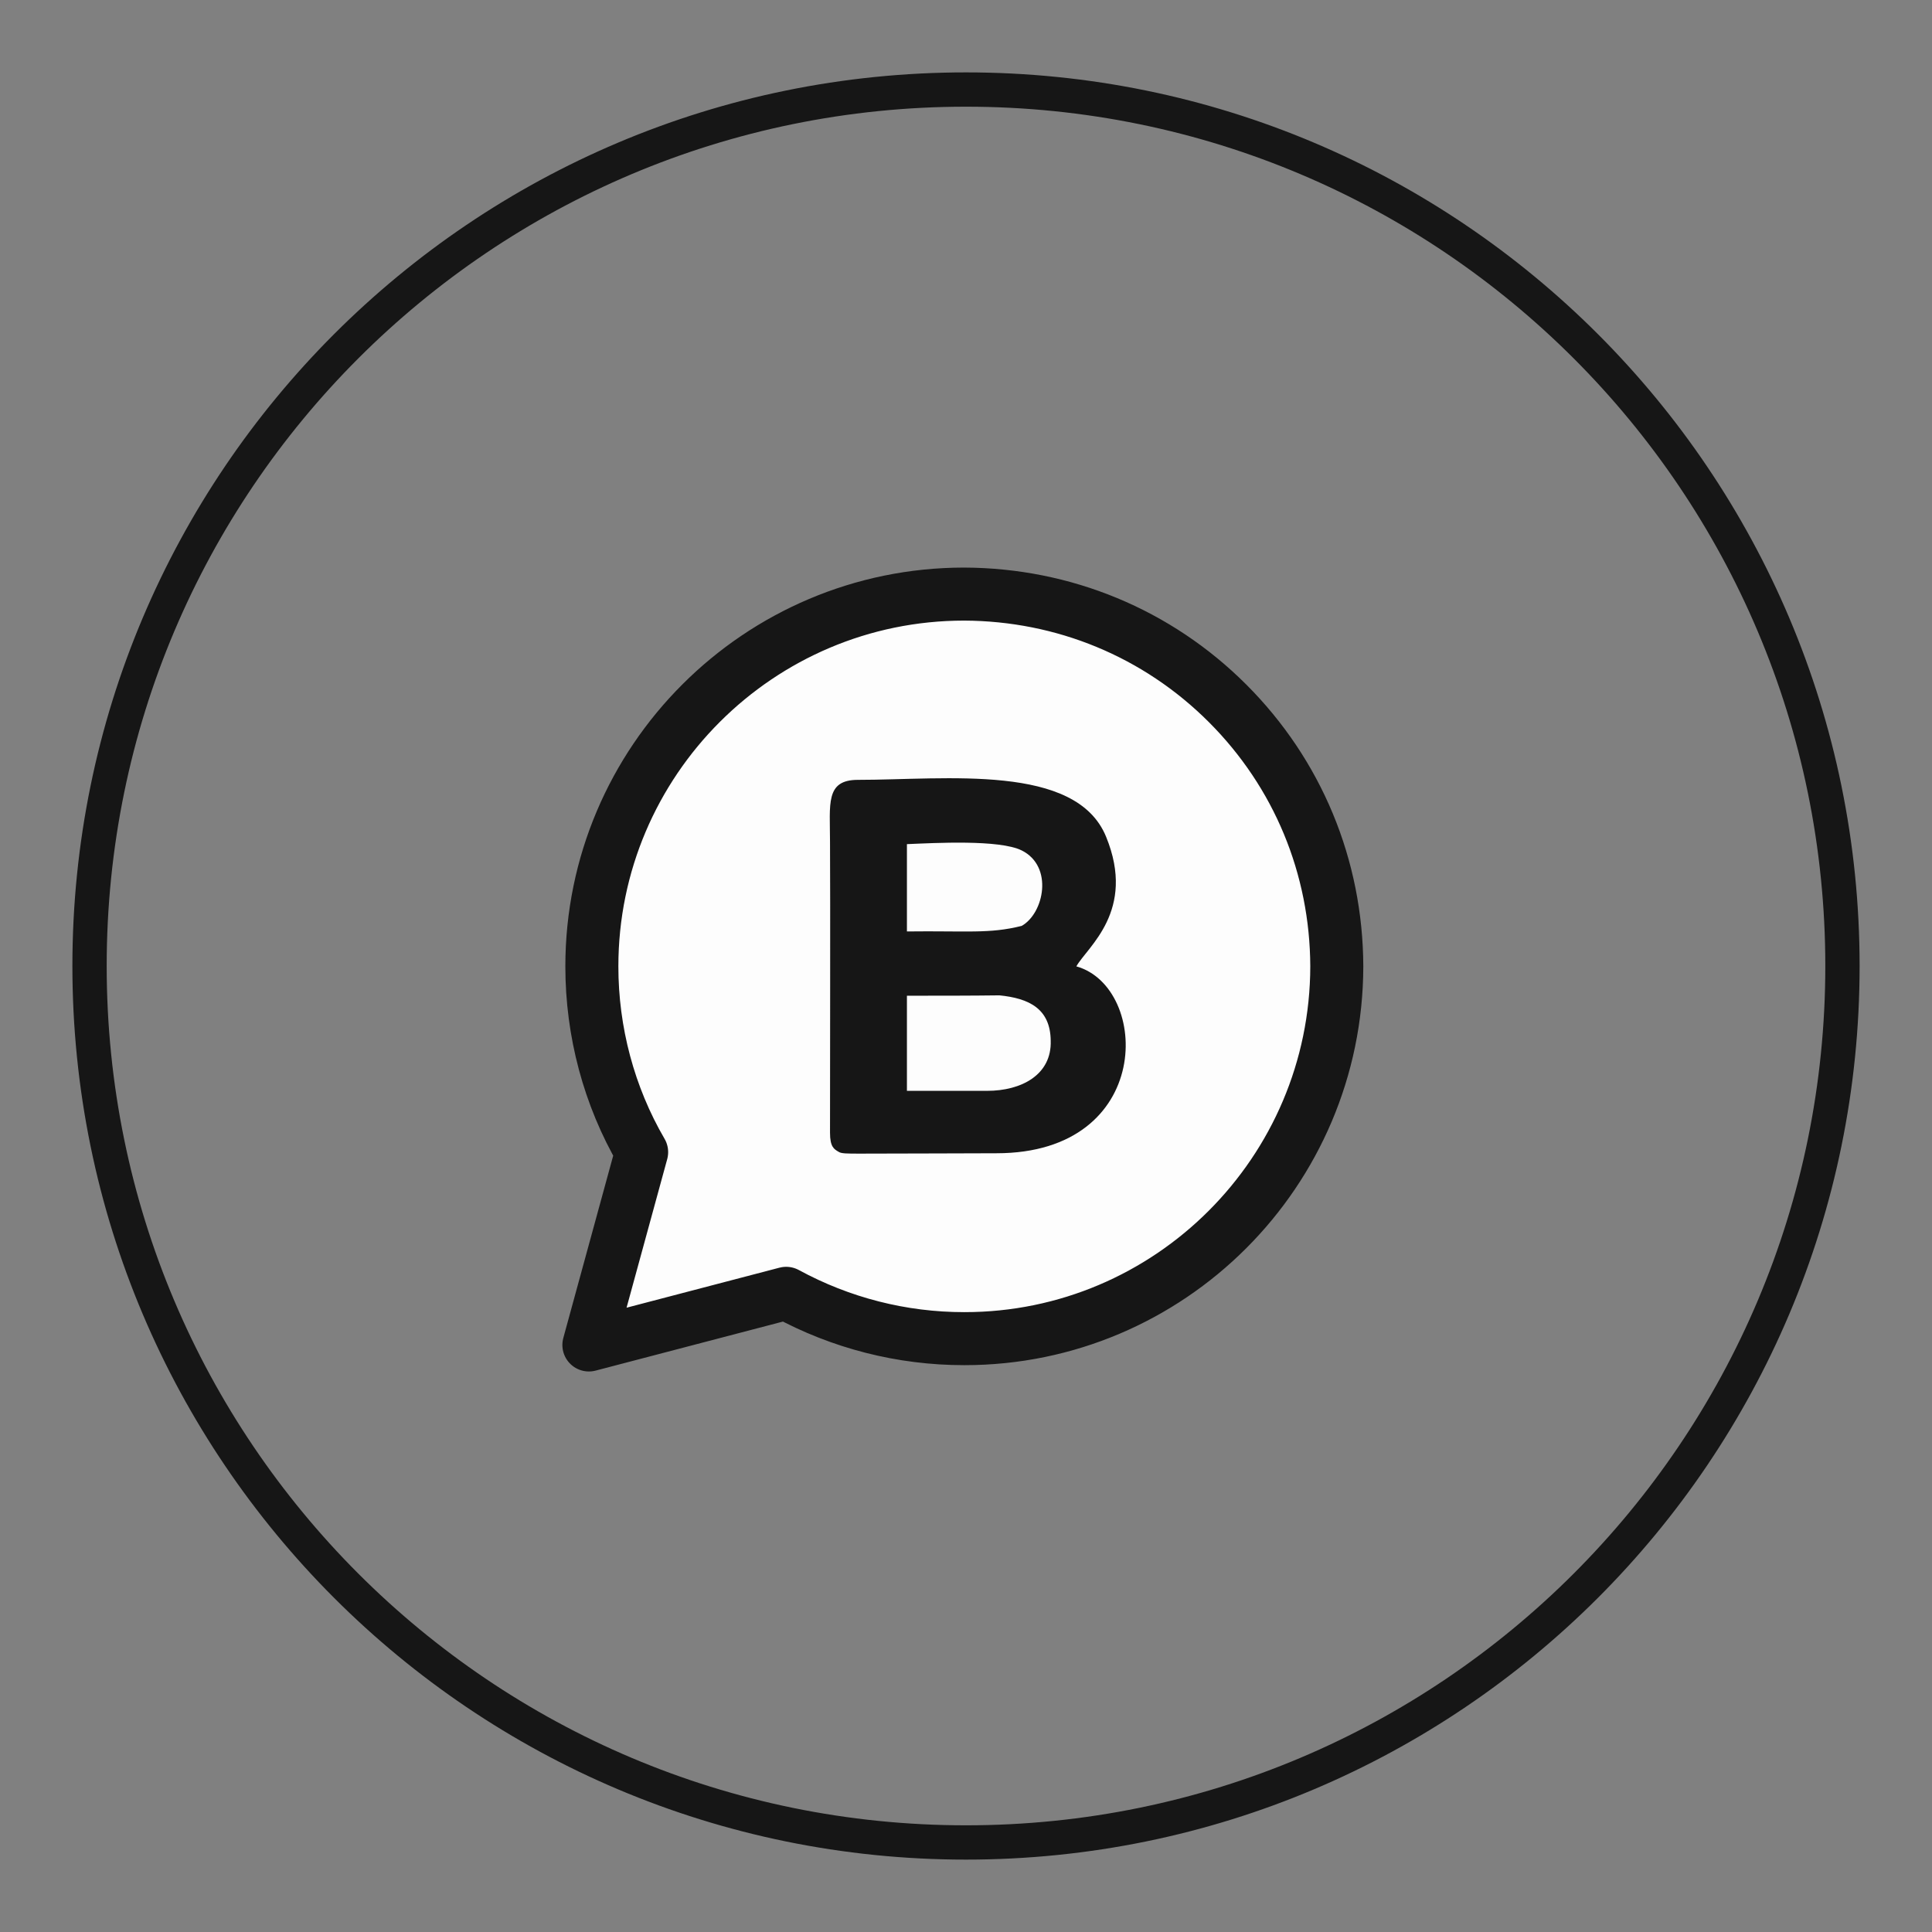 <?xml version="1.0" encoding="utf-8"?>
<!-- Generator: Adobe Illustrator 27.2.0, SVG Export Plug-In . SVG Version: 6.00 Build 0)  -->
<svg version="1.1" xmlns="http://www.w3.org/2000/svg" xmlns:xlink="http://www.w3.org/1999/xlink" x="0px" y="0px"
	 viewBox="0 0 52 52" style="enable-background:new 0 0 52 52;" xml:space="preserve">
<rect x="0" y="0" width="52" height="52" fill="#808080" stroke="none"/>
<style type="text/css">
	.st0{fill:#C9C9C9;}
	.st1{fill:#FFFFFF;}
	.st2{fill:#2D2C2A;}
	.st3{fill:#B5AE9C;}
	.st4{fill:#161616;}
	.st5{fill:none;stroke:#161616;stroke-miterlimit:10;}
	.st6{fill:#161616;stroke:#161616;stroke-width:1.316;stroke-miterlimit:10;}
	.st7{fill:#FFFFFF;stroke:#161616;stroke-miterlimit:10;}
	.st8{fill:none;stroke:#000000;stroke-miterlimit:10;}
	.st9{fill:none;stroke:#161616;stroke-width:1.126;stroke-miterlimit:10;}
	.st10{fill:none;stroke:#161616;stroke-width:1.113;stroke-miterlimit:10;}
	.st11{fill:none;stroke:#161616;stroke-width:0.987;stroke-miterlimit:10;}
	.st12{fill:none;stroke:#161616;stroke-width:1.1;stroke-miterlimit:10;}
	.st13{fill:none;stroke:#161616;stroke-width:0.943;stroke-miterlimit:10;}
	.st14{fill:none;stroke:#161616;stroke-width:0.844;stroke-miterlimit:10;}
	.st15{fill:none;stroke:#161616;stroke-width:0.821;stroke-miterlimit:10;}
	.st16{fill:none;stroke:#FFFFFF;stroke-width:0.943;stroke-miterlimit:10;}
	.st17{fill:#161616;stroke:#161616;stroke-width:0.943;stroke-miterlimit:10;}
	.st18{fill:none;stroke:#161616;stroke-width:0.923;stroke-miterlimit:10;}
	.st19{fill:#161616;stroke:#161616;stroke-width:0.923;stroke-miterlimit:10;}
	.st20{fill:none;stroke:#FFFFFF;stroke-width:0.923;stroke-miterlimit:10;}
	.st21{fill-rule:evenodd;clip-rule:evenodd;fill:#161616;}
	
		.st22{fill-rule:evenodd;clip-rule:evenodd;fill:#FDFDFD;stroke:#161616;stroke-width:1.427;stroke-linejoin:round;stroke-miterlimit:10;}
	.st23{display:none;}
	.st24{display:inline;fill:#C9C9C9;}
	.st25{display:inline;fill:#FFFFFF;}
	.st26{display:inline;}
	.st27{fill:#C5C5C5;}
	.st28{display:inline;fill:none;stroke:#161616;stroke-miterlimit:10;}
	.st29{fill:#FFFFFF;stroke:#161616;stroke-width:0.943;stroke-miterlimit:10;}
	.st30{display:inline;fill:#161616;}
	.st31{display:inline;fill:none;stroke:#161616;stroke-width:0.987;stroke-miterlimit:10;}
	.st32{clip-path:url(#SVGID_00000040551048859730941650000007269907966859296139_);}
</style>
<g id="INICIO">
</g>
<g id="MAIN_BANNER">
</g>
<g id="BANNER_ALT.">
</g>
<g id="HOME">
	<g>
	</g>
	<g>
		<path class="st18" d="M26,49.59L26,49.59C12.97,49.59,2.41,39.03,2.41,26v0C2.41,12.97,12.97,2.41,26,2.41h0
			c13.03,0,23.59,10.56,23.59,23.59v0C49.59,39.03,39.03,49.59,26,49.59z"/>
		<path class="st22" d="M33.04,18.93c-1.89-1.89-4.41-2.93-7.09-2.94c-5.52,0-10.02,4.49-10.02,10.02c0,1.76,0.46,3.49,1.34,5
			l-1.42,5.19l5.31-1.39c1.47,0.8,3.11,1.22,4.79,1.22h0.01c5.52,0,10.01-4.49,10.02-10.02C35.97,23.33,34.93,20.82,33.04,18.93
			L33.04,18.93z"/>
		<path class="st21" d="M28.97,26.01c0.29-0.52,1.62-1.49,0.8-3.49c-0.81-1.98-4.3-1.53-6.68-1.53c-0.88,0-0.75,0.65-0.75,1.67
			c0.01,1.61,0,5.95,0,7.83c0,0.38,0.11,0.44,0.23,0.51c0.07,0.05,0.22,0.05,0.58,0.05c1.48,0,2.76-0.01,3.67-0.01
			C31.07,31.04,30.96,26.57,28.97,26.01z M24.41,22.72c0.73-0.03,2.49-0.13,3.09,0.17c0.86,0.43,0.6,1.69,0,2.03
			c-0.87,0.22-1.49,0.13-3.09,0.15V22.72z M26.57,29.36h-2.16V26.8c0.87,0,1.73,0,2.49-0.01c0.8,0.08,1.37,0.36,1.38,1.22
			C28.31,28.93,27.49,29.36,26.57,29.36z"/>
	</g>
</g>
<g id="HOME_-_MOBILE" class="st23">
</g>
</svg>
